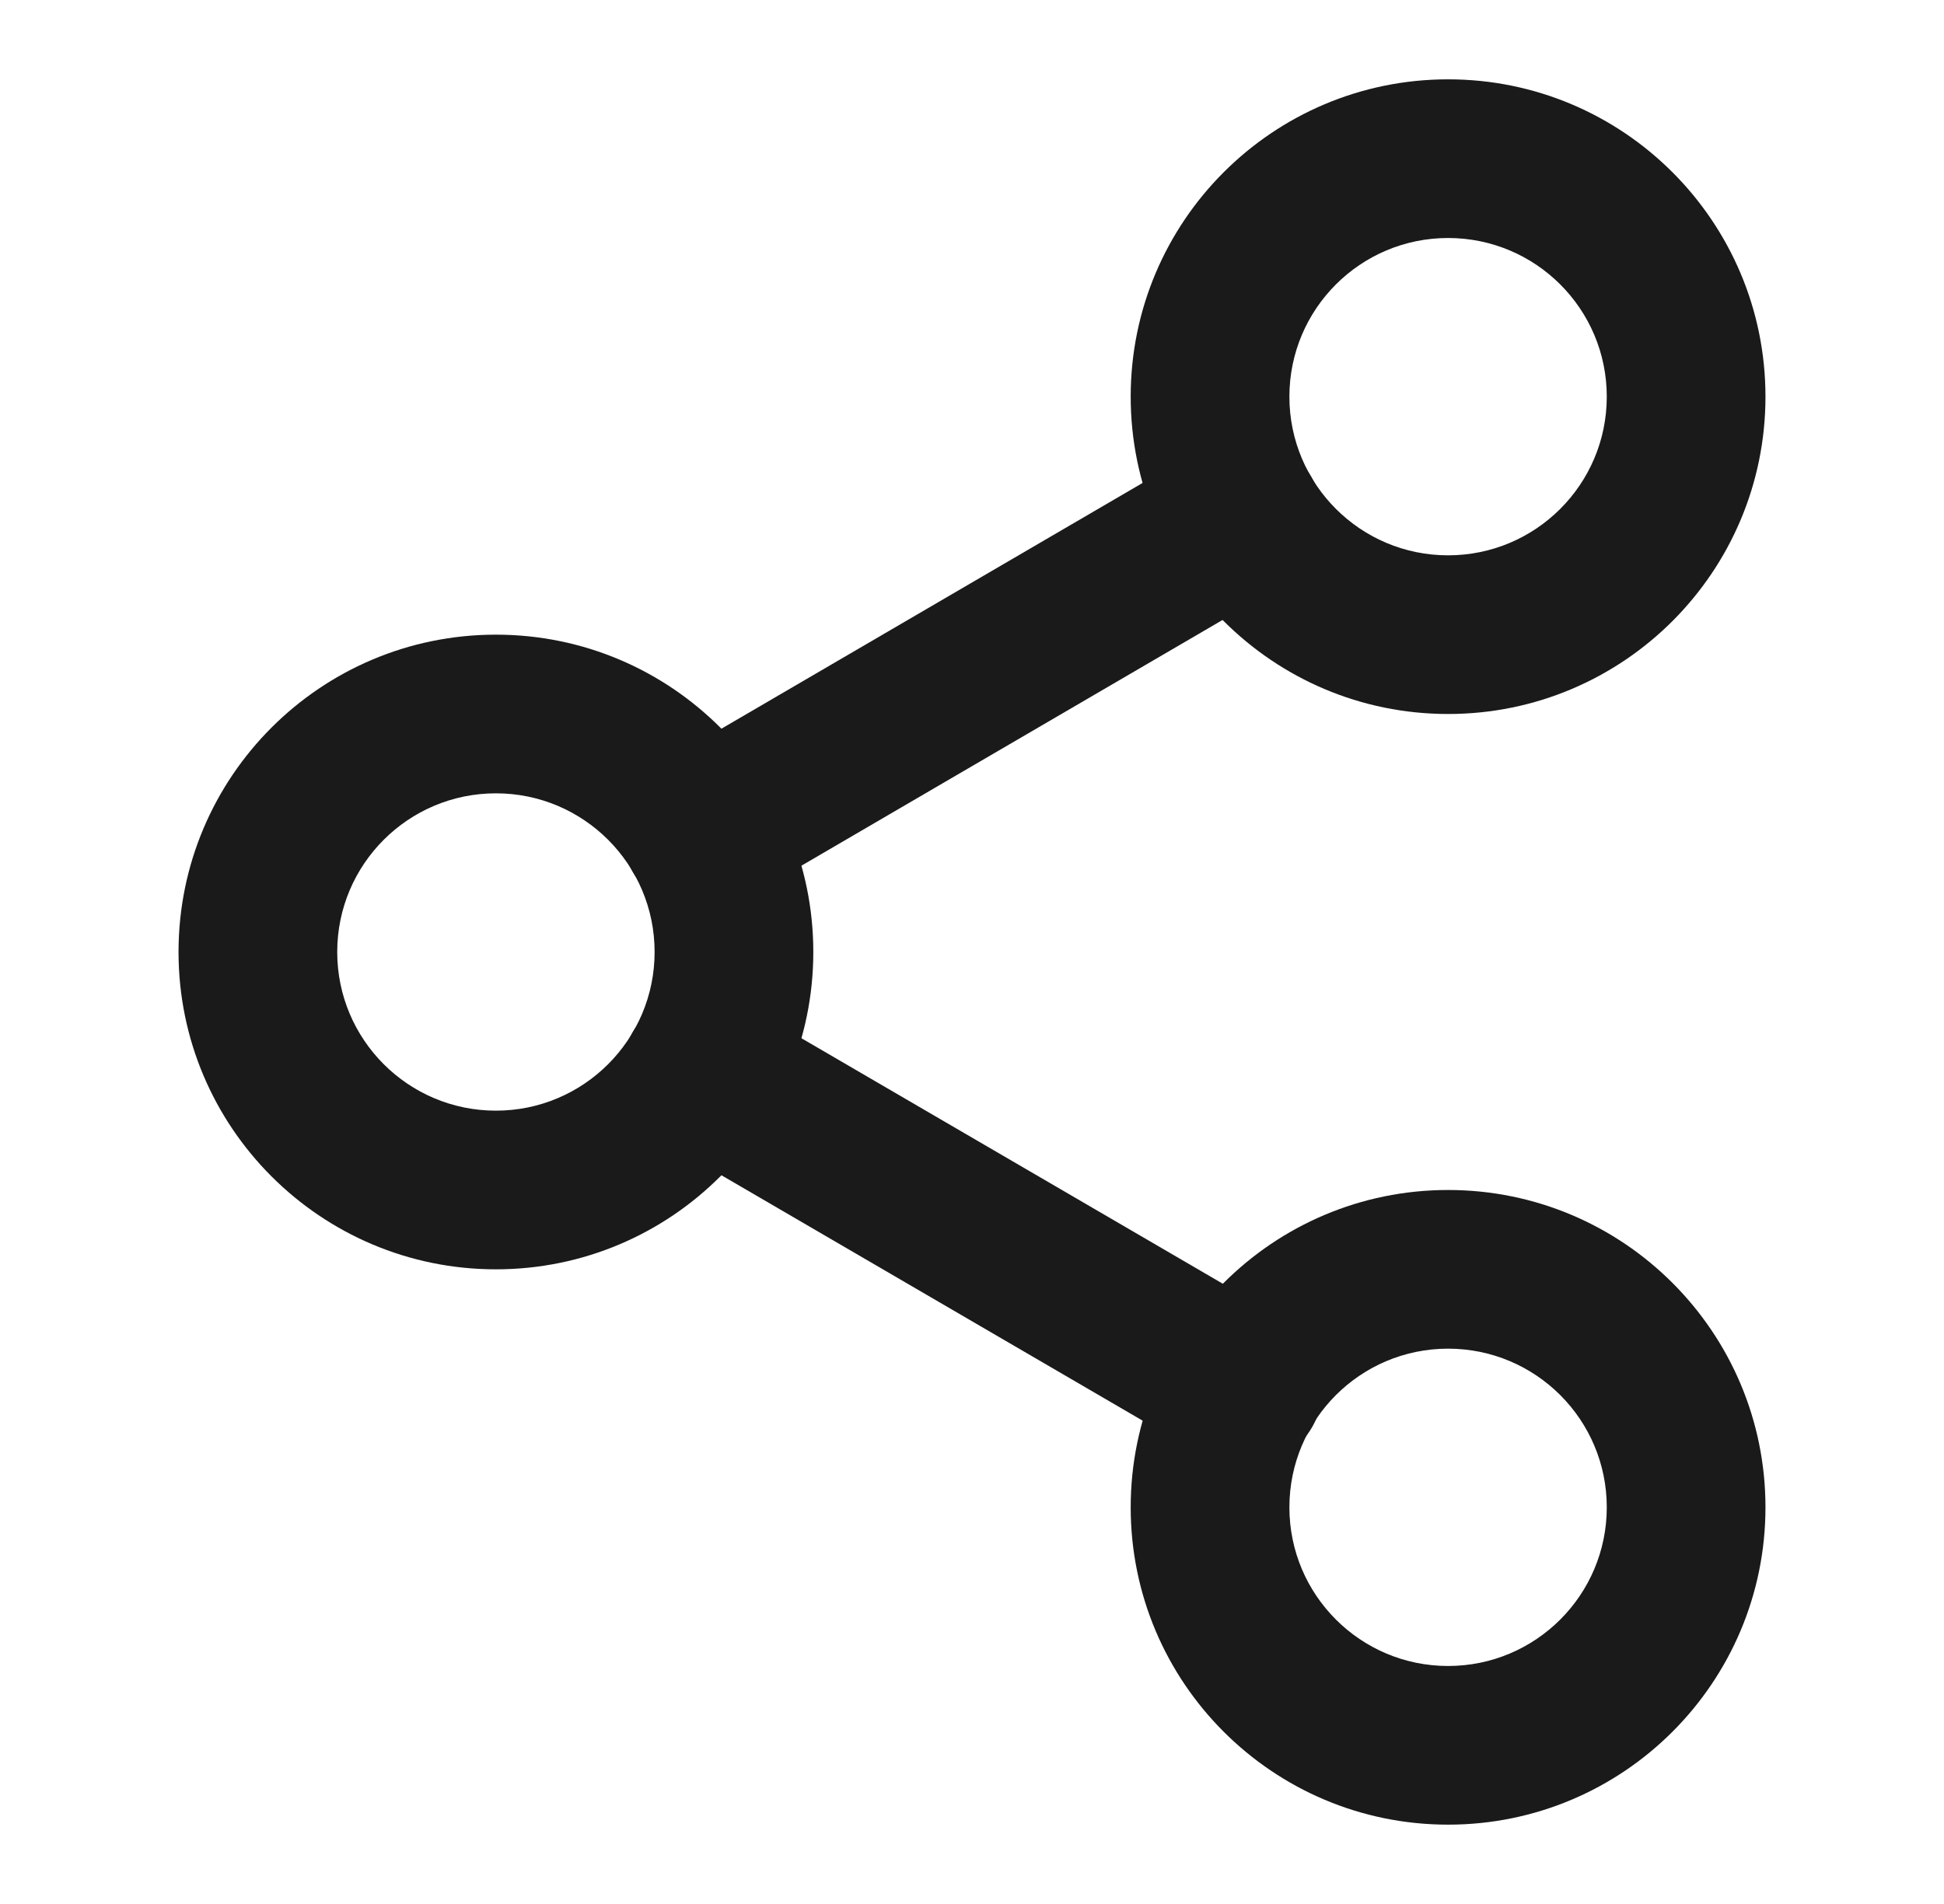 <svg width="49" height="48" viewBox="0 0 49 48" fill="none" xmlns="http://www.w3.org/2000/svg">
<path fill-rule="evenodd" clip-rule="evenodd" d="M36.5 6C34.291 6 32.5 7.791 32.5 10C32.5 12.209 34.291 14 36.5 14C38.709 14 40.5 12.209 40.5 10C40.5 7.791 38.709 6 36.5 6ZM28.5 10C28.5 5.582 32.082 2 36.5 2C40.918 2 44.5 5.582 44.5 10C44.5 14.418 40.918 18 36.5 18C32.082 18 28.5 14.418 28.5 10Z" fill="#1A1A1A"/>
<path fill-rule="evenodd" clip-rule="evenodd" d="M12.5 20C10.291 20 8.5 21.791 8.5 24C8.5 26.209 10.291 28 12.5 28C14.709 28 16.5 26.209 16.5 24C16.5 21.791 14.709 20 12.5 20ZM4.5 24C4.5 19.582 8.082 16 12.5 16C16.918 16 20.5 19.582 20.5 24C20.5 28.418 16.918 32 12.5 32C8.082 32 4.5 28.418 4.5 24Z" fill="#1A1A1A"/>
<path fill-rule="evenodd" clip-rule="evenodd" d="M36.5 34C34.291 34 32.5 35.791 32.5 38C32.5 40.209 34.291 42 36.5 42C38.709 42 40.5 40.209 40.5 38C40.5 35.791 38.709 34 36.5 34ZM28.5 38C28.5 33.582 32.082 30 36.5 30C40.918 30 44.5 33.582 44.5 38C44.5 42.418 40.918 46 36.5 46C32.082 46 28.5 42.418 28.5 38Z" fill="#1A1A1A"/>
<path fill-rule="evenodd" clip-rule="evenodd" d="M15.952 26.013C16.508 25.059 17.733 24.736 18.687 25.292L32.347 33.252C33.301 33.808 33.624 35.032 33.068 35.987C32.512 36.941 31.287 37.264 30.333 36.708L16.673 28.748C15.719 28.192 15.396 26.967 15.952 26.013Z" fill="#1A1A1A"/>
<path fill-rule="evenodd" clip-rule="evenodd" d="M33.047 12.012C33.604 12.966 33.282 14.191 32.328 14.747L18.688 22.707C17.734 23.264 16.509 22.942 15.953 21.988C15.396 21.034 15.718 19.809 16.672 19.253L30.312 11.293C31.266 10.736 32.491 11.058 33.047 12.012Z" fill="#1A1A1A"/>
</svg>
